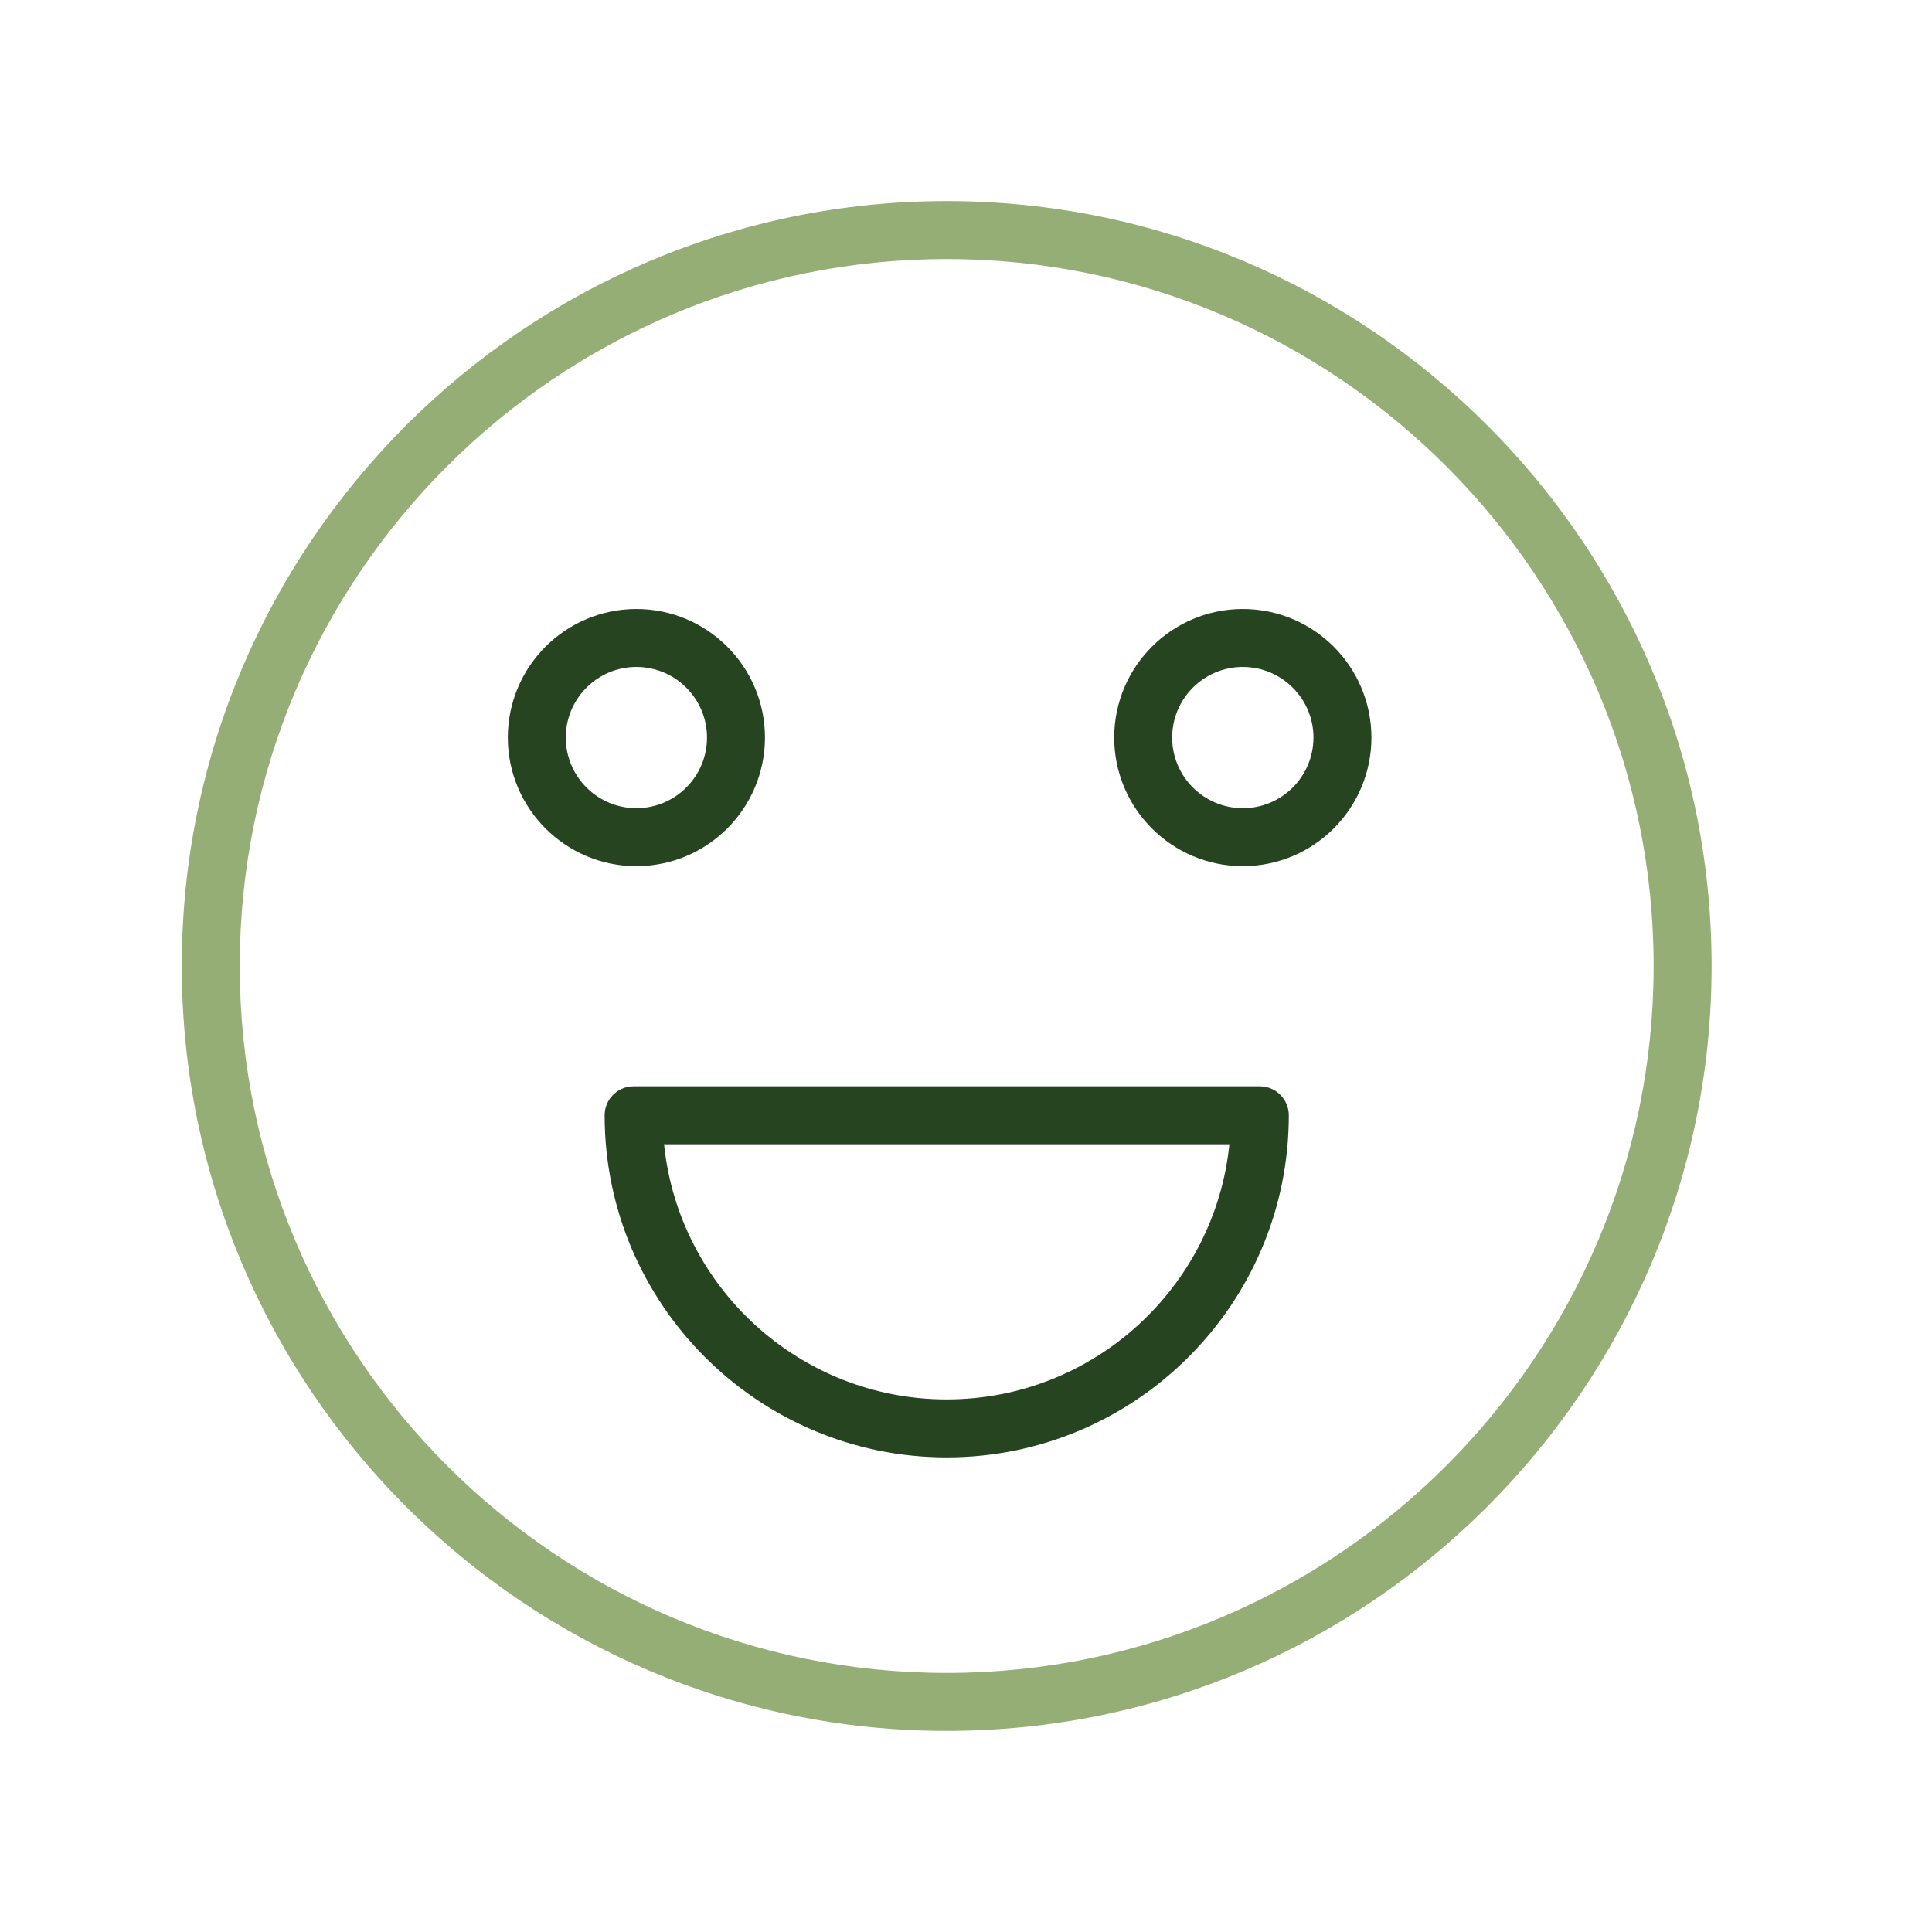 <?xml version="1.0" encoding="UTF-8"?> <svg xmlns="http://www.w3.org/2000/svg" viewBox="1950 2450 100 100" width="100" height="100"><path fill="#94ae76" stroke="none" fill-opacity="1" stroke-width="1" stroke-opacity="1" color="rgb(51, 51, 51)" fill-rule="evenodd" id="tSvgb1a348d59b" d="M 1999.001 2460.408 C 1977.17 2460.408 1959.409 2478.169 1959.409 2500 C 1959.409 2521.831 1977.17 2539.591 1999.001 2539.591 C 2020.832 2539.591 2038.592 2521.83 2038.592 2500C 2038.592 2478.168 2020.832 2460.408 1999.001 2460.408Z M 1999.001 2536.591 C 1978.824 2536.591 1962.409 2520.176 1962.409 2500 C 1962.409 2479.823 1978.824 2463.408 1999.001 2463.408 C 2019.178 2463.408 2035.592 2479.823 2035.592 2500C 2035.592 2520.176 2019.178 2536.591 1999.001 2536.591Z"></path><path fill="#274421" stroke="none" fill-opacity="1" stroke-width="1" stroke-opacity="1" color="rgb(51, 51, 51)" fill-rule="evenodd" id="tSvg7e8a114c11" d="M 2015.209 2506.228 C 2004.405 2506.228 1993.6 2506.228 1982.796 2506.228 C 1981.968 2506.228 1981.296 2506.9 1981.296 2507.728 C 1981.296 2517.491 1989.238 2525.434 1999.001 2525.434 C 2008.765 2525.434 2016.709 2517.491 2016.709 2507.728C 2016.709 2506.9 2016.037 2506.228 2015.209 2506.228Z M 1999.001 2522.434 C 1991.399 2522.434 1985.126 2516.635 1984.372 2509.228 C 1994.126 2509.228 2003.879 2509.228 2013.633 2509.228C 2012.879 2516.635 2006.605 2522.434 1999.001 2522.434Z M 1989.595 2488.176 C 1989.591 2484.502 1986.612 2481.524 1982.938 2481.521 C 1979.265 2481.525 1976.288 2484.503 1976.284 2488.176 C 1976.284 2491.847 1979.269 2494.833 1982.938 2494.833C 1986.613 2494.829 1989.591 2491.851 1989.595 2488.176Z M 1979.284 2488.176 C 1979.286 2486.158 1980.92 2484.523 1982.938 2484.521 C 1984.956 2484.523 1986.592 2486.158 1986.595 2488.176 C 1986.593 2490.195 1984.957 2491.831 1982.938 2491.833C 1980.92 2491.83 1979.286 2490.194 1979.284 2488.176Z M 2014.328 2481.521 C 2010.654 2481.524 2007.675 2484.502 2007.671 2488.176 C 2007.671 2491.847 2010.657 2494.833 2014.328 2494.833 C 2017.999 2494.833 2020.985 2491.847 2020.985 2488.176C 2020.981 2484.502 2018.002 2481.524 2014.328 2481.521Z M 2014.328 2491.833 C 2012.309 2491.831 2010.673 2490.195 2010.671 2488.176 C 2010.671 2486.16 2012.312 2484.521 2014.328 2484.521 C 2016.344 2484.521 2017.985 2486.161 2017.985 2488.176C 2017.983 2490.195 2016.347 2491.831 2014.328 2491.833Z"></path><defs> </defs></svg> 